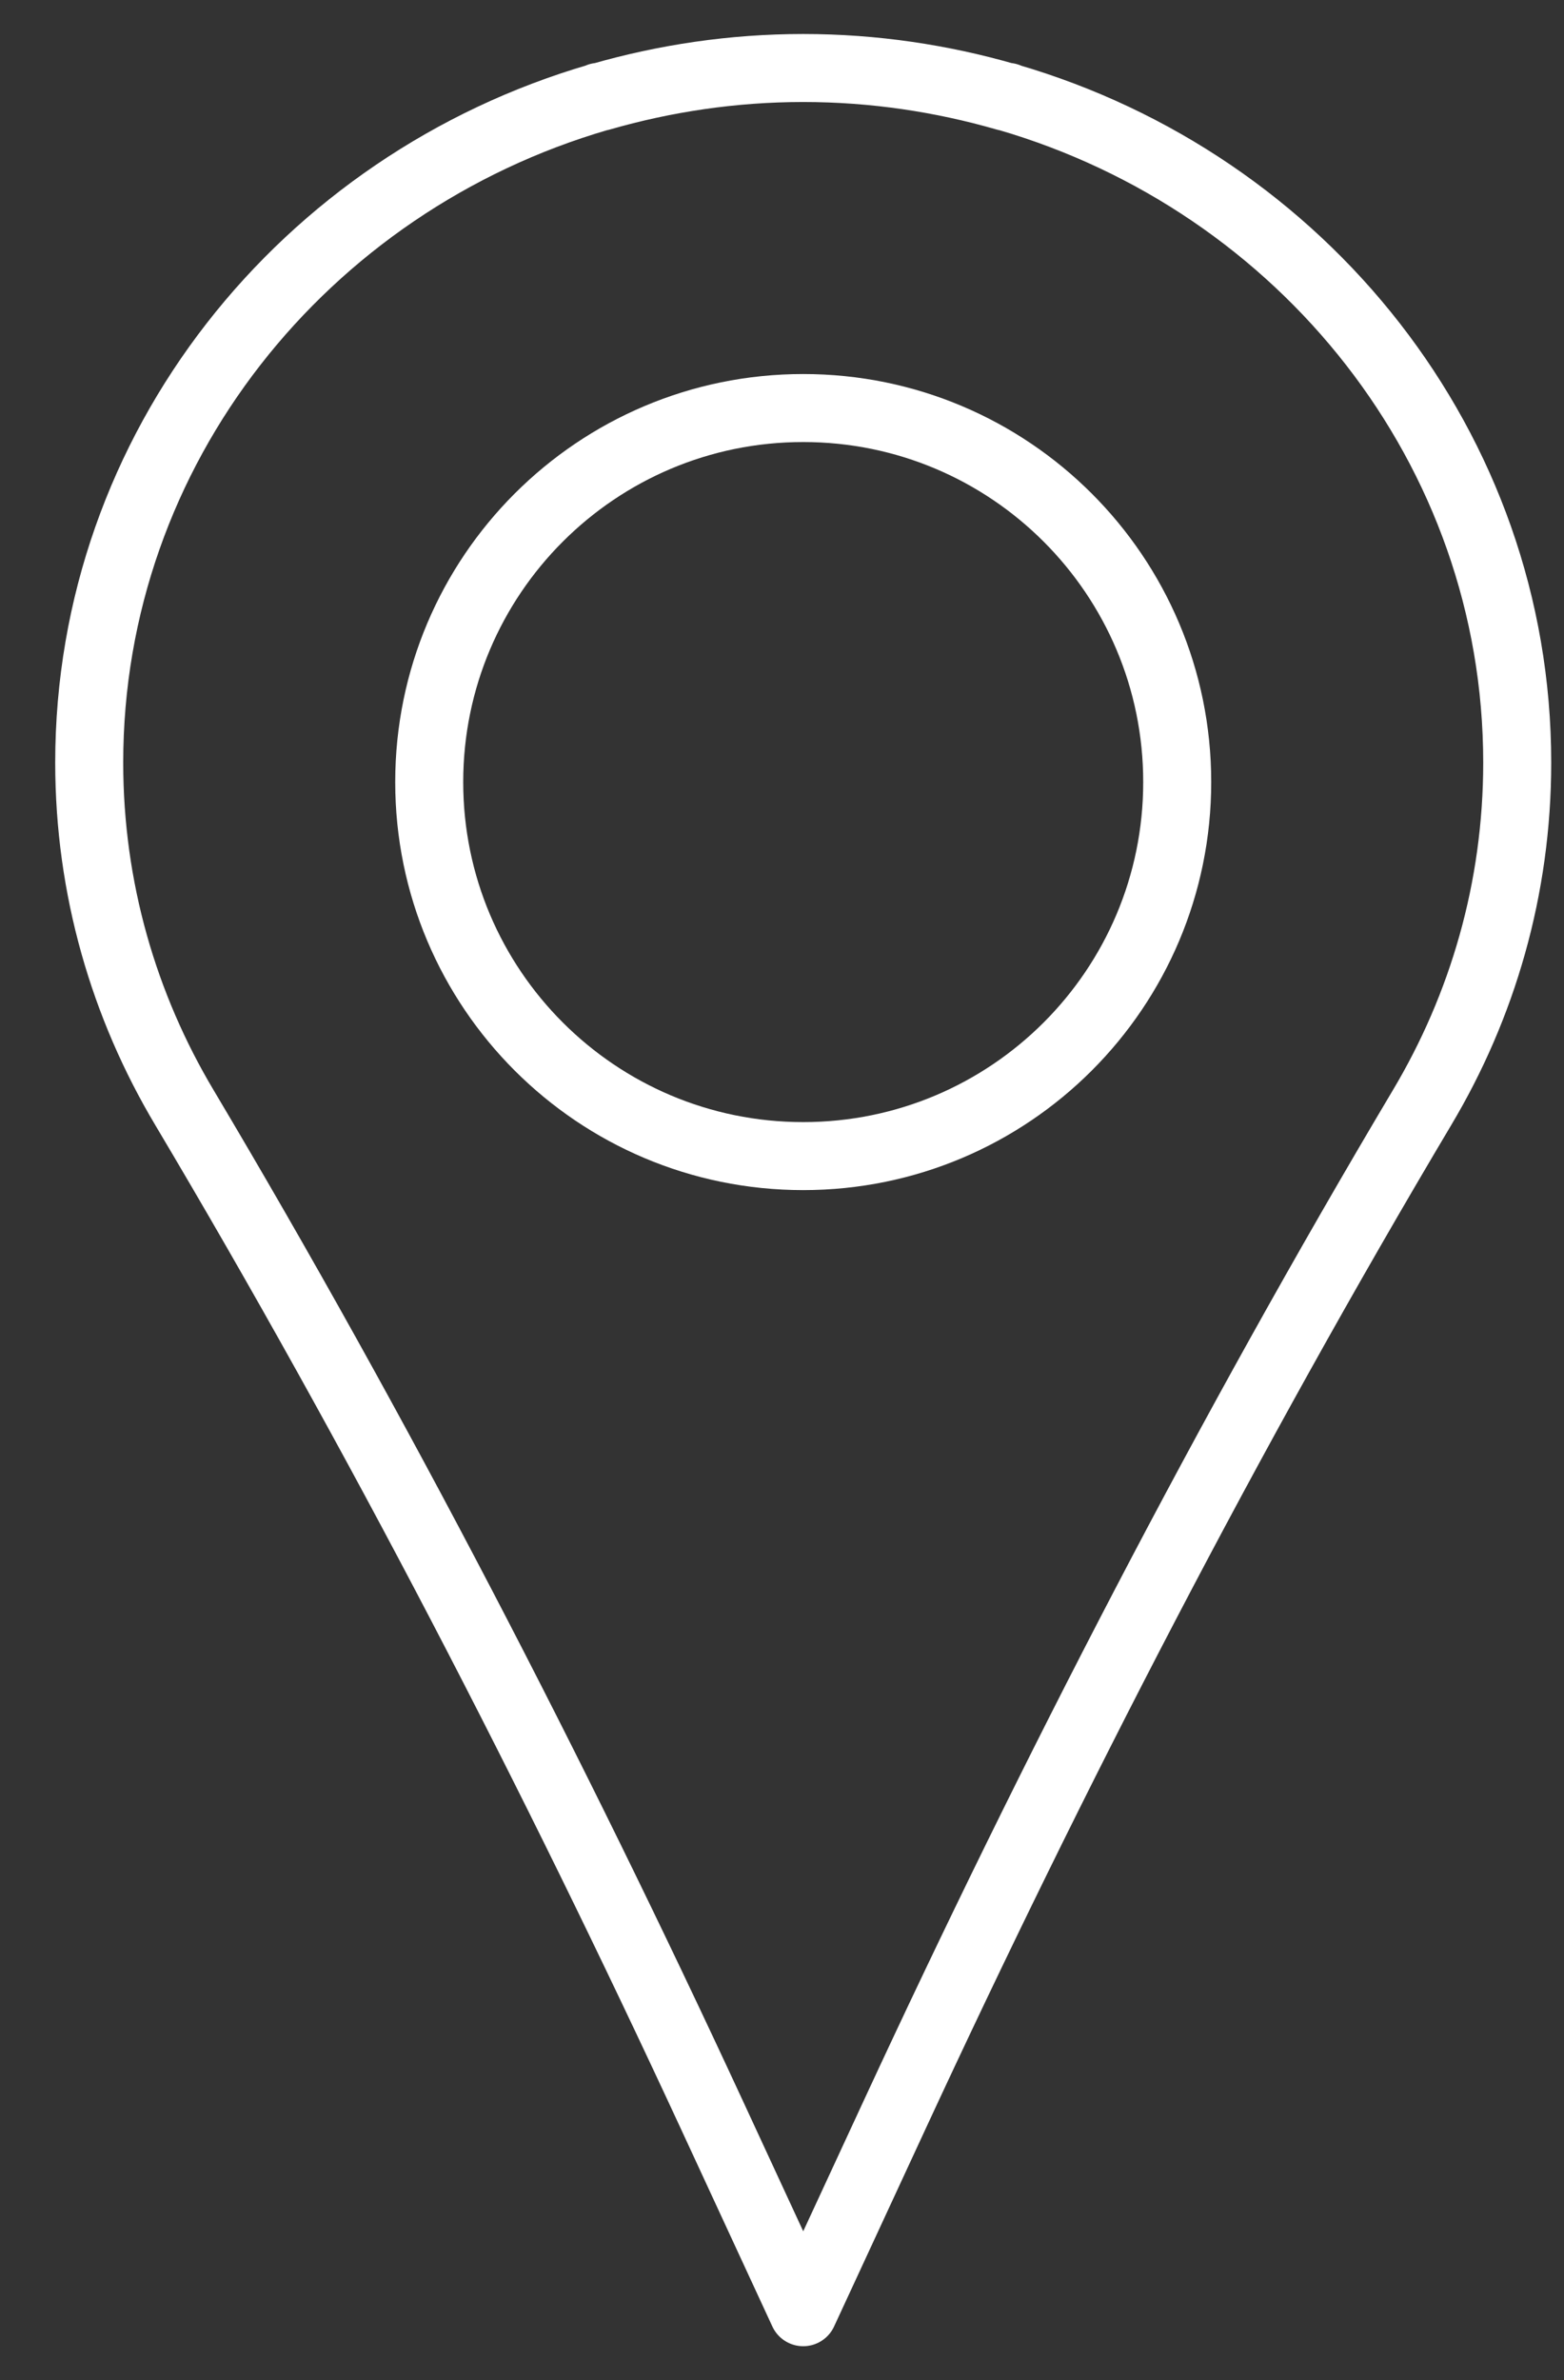 <?xml version="1.0" encoding="UTF-8"?>
<svg width="23px" height="35px" viewBox="0 0 23 35" version="1.1" xmlns="http://www.w3.org/2000/svg" xmlns:xlink="http://www.w3.org/1999/xlink">
    <rect x="0" y="0" width="23" height="35" fill="#333333" stroke="none"/>
    <title>Group 5</title>
    <g id="Symbols" stroke="none" stroke-width="1" fill="none" fill-rule="evenodd" stroke-linecap="round" stroke-linejoin="round">
        <g id="02-GLOBAL-MENU-/-DESK-/-Header---Full" transform="translate(-1126, -29)" stroke="#FFFFFF">
            <g id="Group-5" transform="translate(1127, 30)">
                <path d="M21.312,10.214 C21.312,5.591 18.151,1.689 13.82,0.429 L13.817,0.424 L13.794,0.424 C12.85,0.152 11.85,0 10.812,0 C9.775,0 8.775,0.152 7.83,0.424 L7.808,0.424 L7.805,0.429 C3.474,1.689 0.312,5.591 0.312,10.214 C0.312,12.065 0.823,13.796 1.713,15.288 C4.567,20.086 7.128,25.045 9.469,30.098 L10.812,33 L12.156,30.098 C14.497,25.045 17.058,20.086 19.912,15.288 C20.802,13.796 21.312,12.065 21.312,10.214 Z" id="Stroke-1"></path>
                <path d="M16.312,10.5 C16.312,13.538 13.85,16 10.812,16 C7.775,16 5.312,13.538 5.312,10.5 C5.312,7.462 7.775,5 10.812,5 C13.85,5 16.312,7.462 16.312,10.5 Z" id="Stroke-3"></path>
            </g>
        </g>
    </g>
</svg>